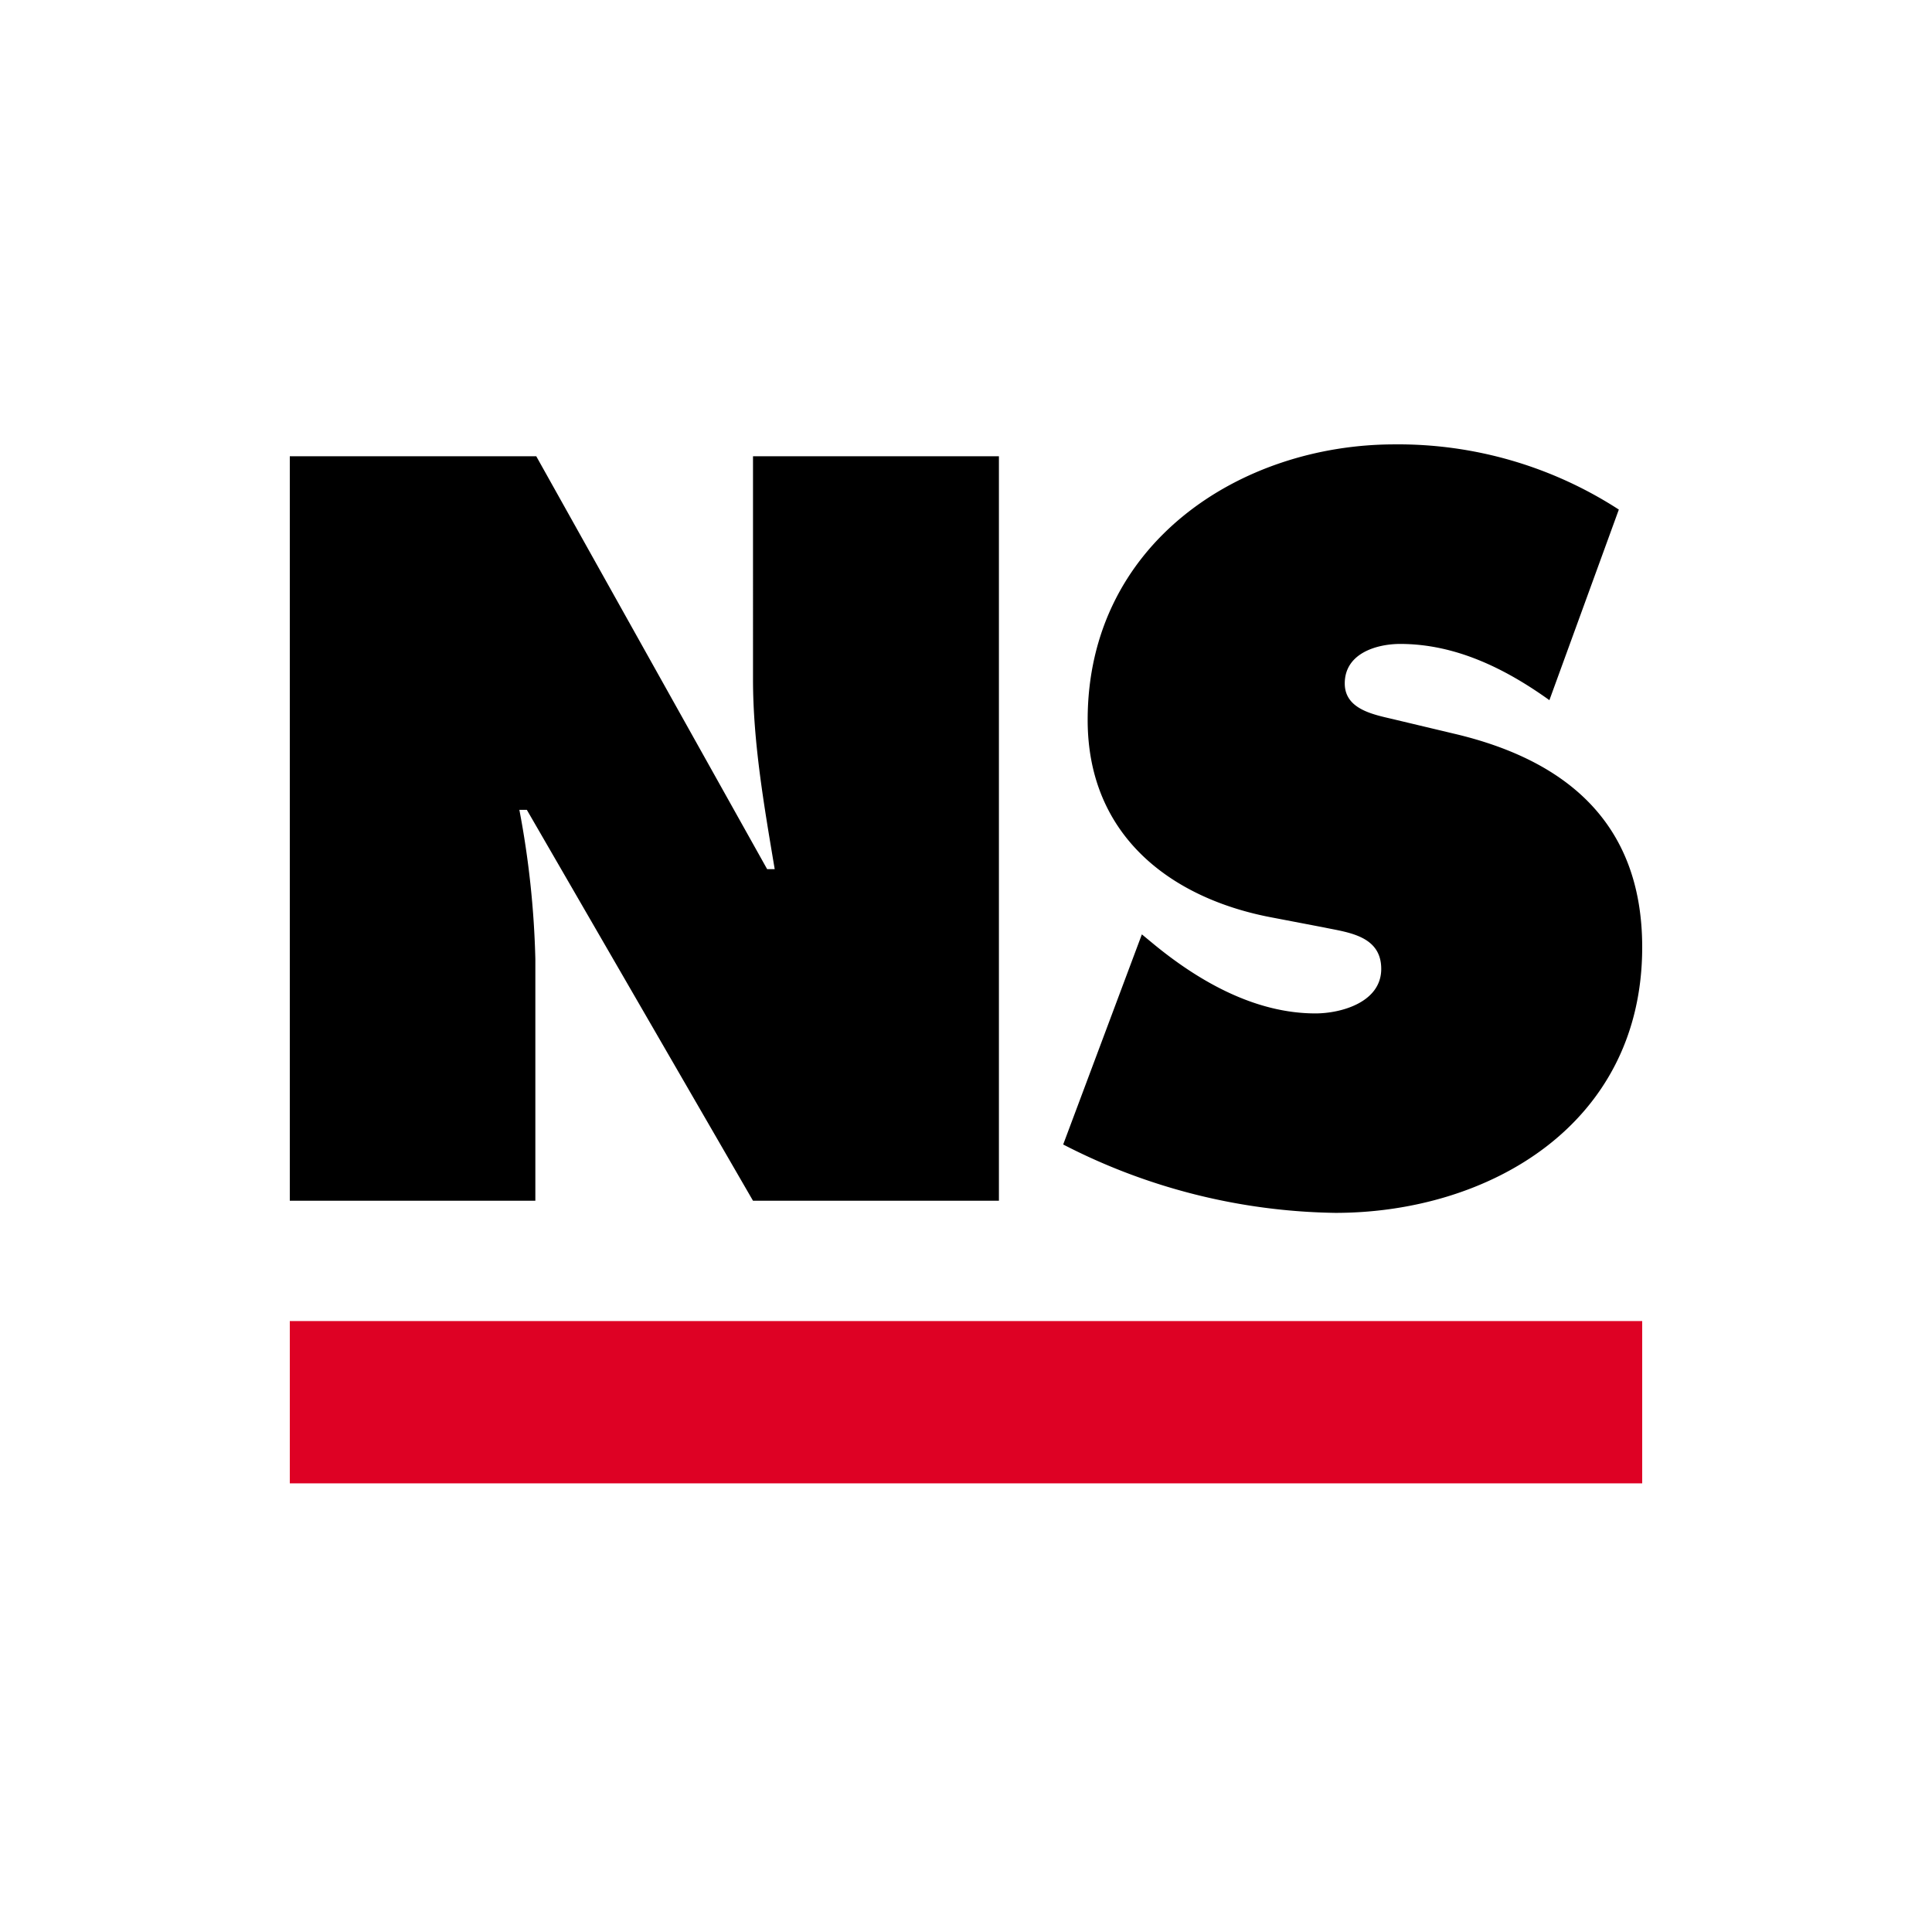 <svg xmlns="http://www.w3.org/2000/svg" width="200" height="200" fill="none"><path fill="#000" d="M55.419 124.301H30V47.232h25.514l23.9 42.741h.783c-1.08-6.443-2.246-13.097-2.246-19.635V47.232h25.457v77.069H77.951L54.539 83.836h-.774a94.566 94.566 0 0 1 1.654 15.439V124.3ZM110.052 118.473l.009.004 8.145-21.752 1.367 1.128c4.761 3.881 10.487 7.055 16.605 7.055 2.629 0 6.807-1.138 6.807-4.608 0-3.47-3.499-3.776-5.927-4.292l-5.344-1.023c-10.382-1.94-19.119-8.384-19.119-20.457 0-18.298 15.84-28.526 31.766-28.526a41.993 41.993 0 0 1 23.22 6.749l-7.188 19.73c-4.56-3.269-9.713-5.821-15.449-5.821-2.342 0-5.735.918-5.735 4.091 0 2.82 3.298 3.27 5.334 3.776l6.022 1.434C161.846 78.62 170 84.967 170 98.054c0 18.402-15.926 27.502-31.766 27.502a63.296 63.296 0 0 1-28.173-7.079l-.009.024v-.028Z"/><path fill="#DE0124" d="M30 136.756h140v16.8H30z"/></svg>